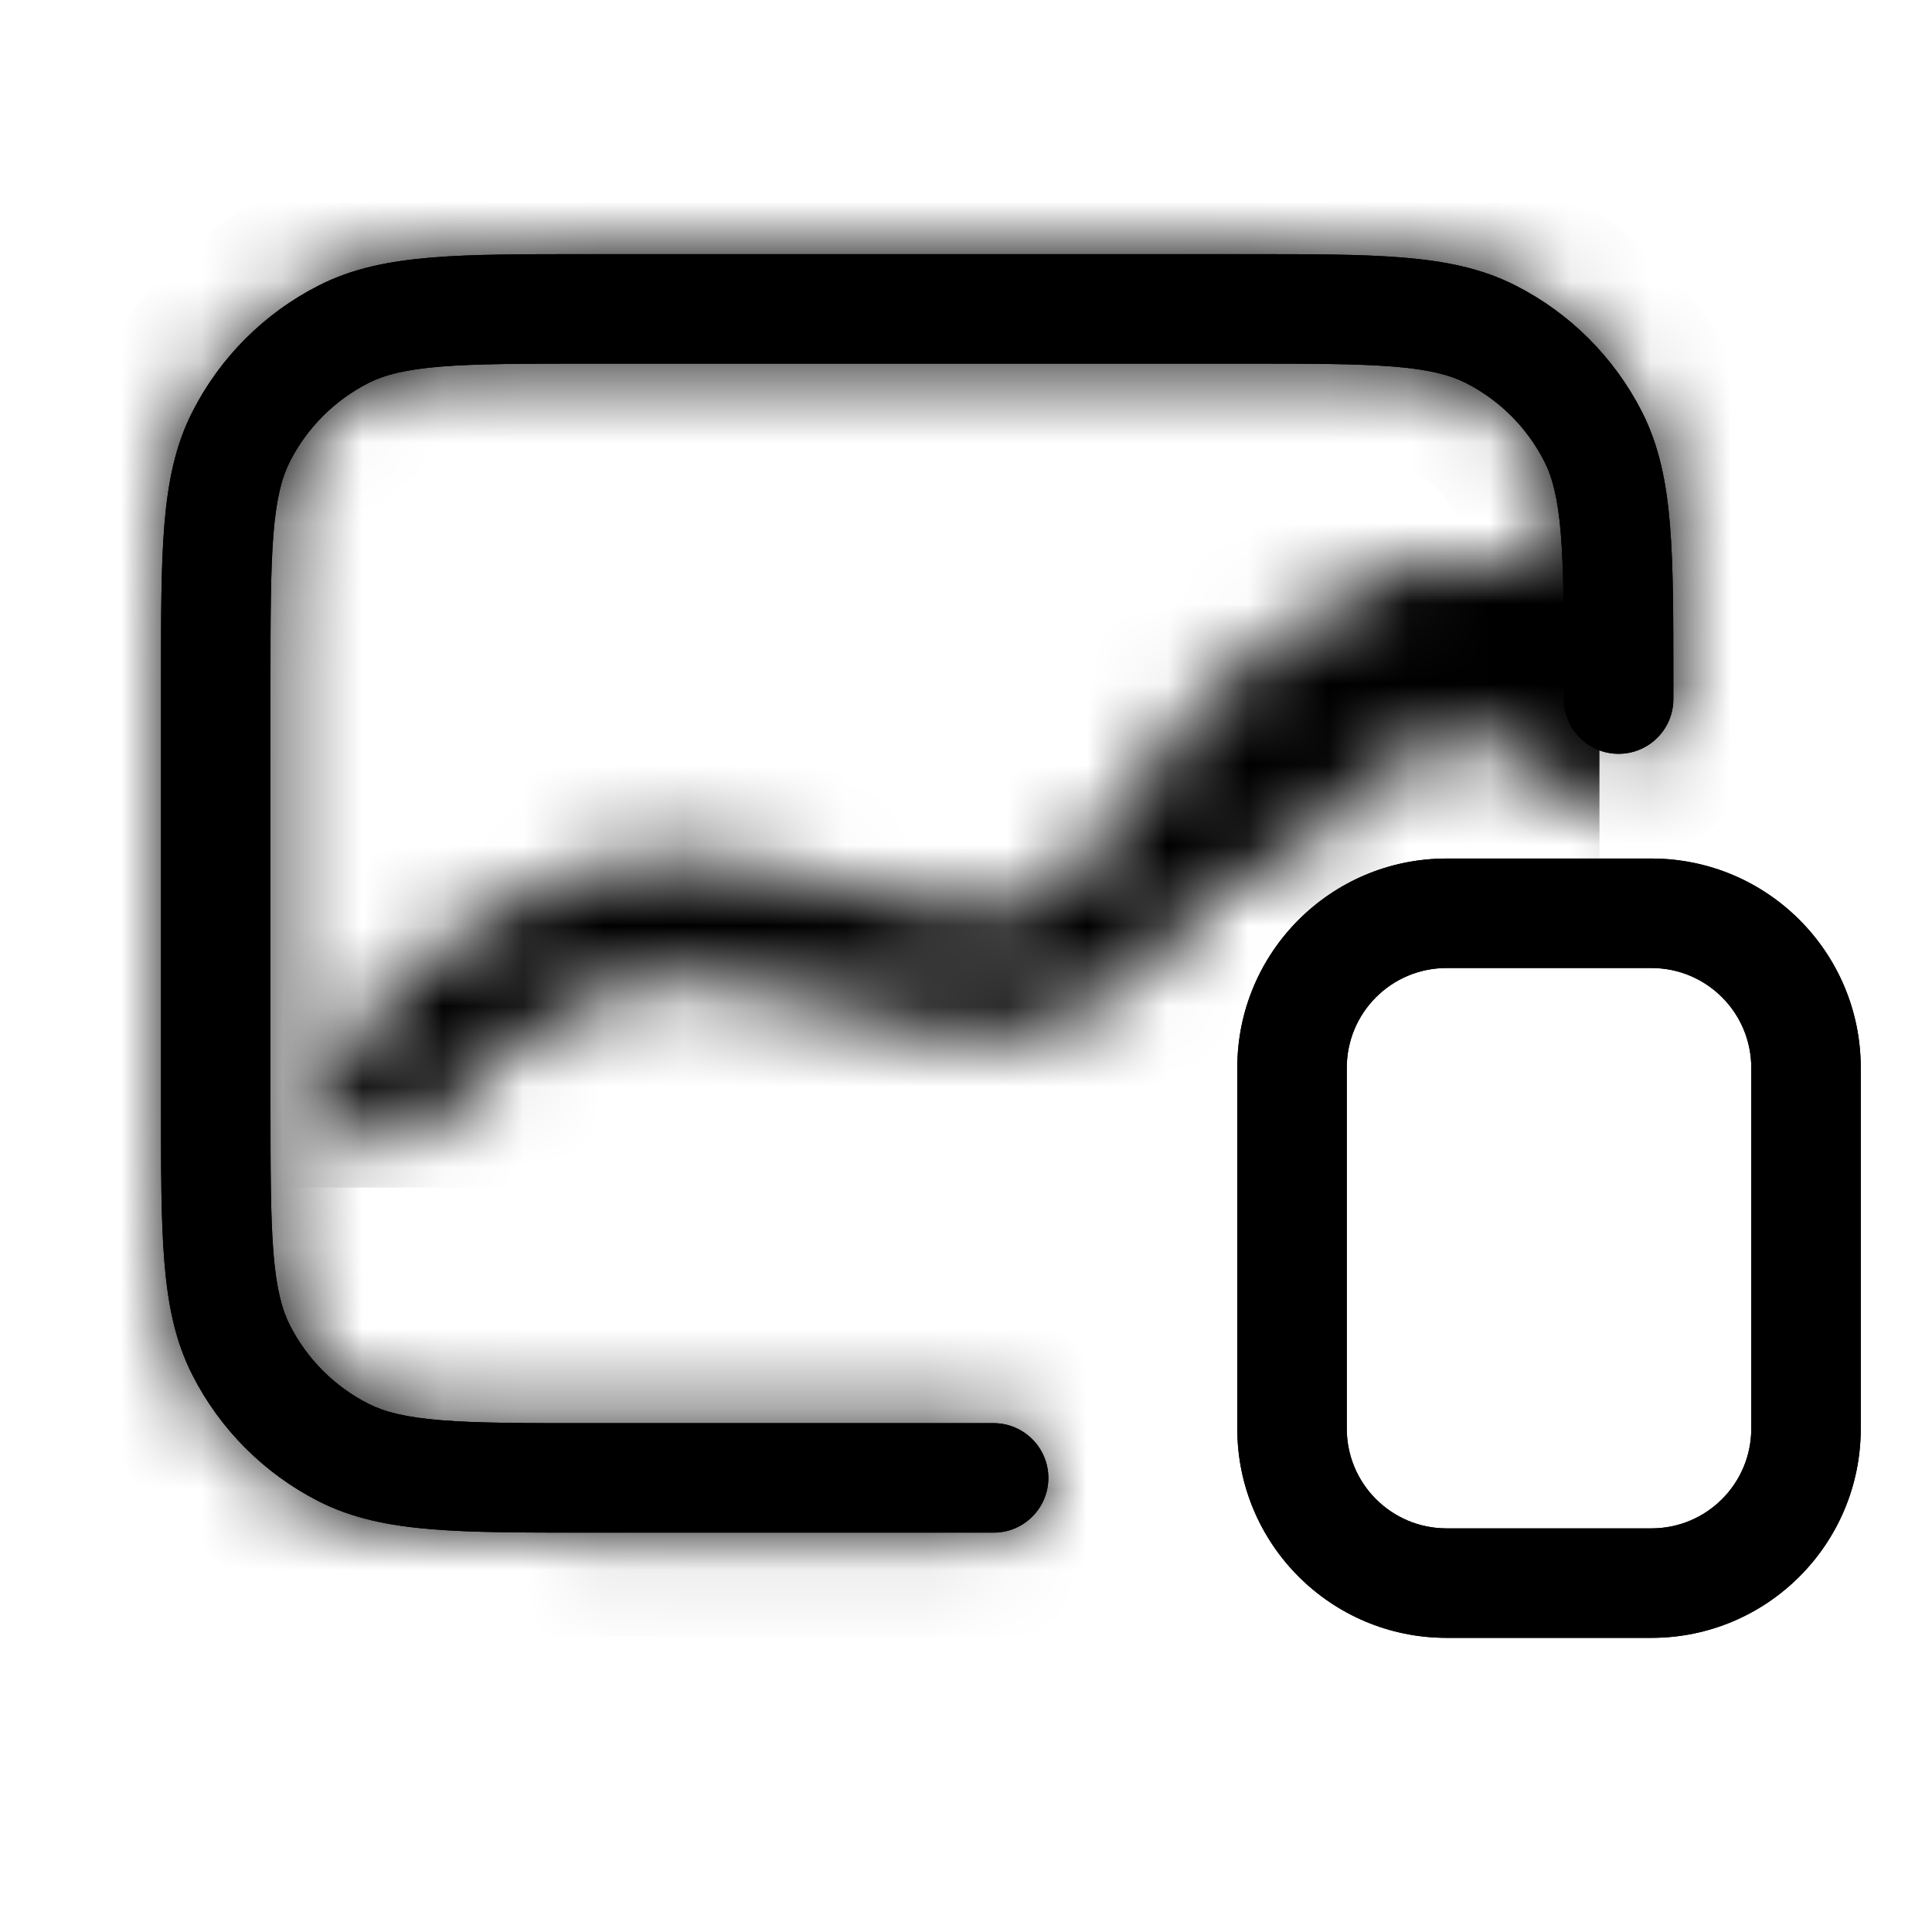 <svg width="24" height="24" viewBox="0 0 24 24" fill="none" xmlns="http://www.w3.org/2000/svg">
<mask id="path-1-inside-1_1707_5606" fill="currentcolor">
<path fill-rule="evenodd" clip-rule="evenodd" d="M7.298 3.157L7.327 3.157H15.459L15.489 3.157C16.277 3.157 16.91 3.157 17.422 3.199C17.949 3.242 18.407 3.332 18.829 3.548C19.504 3.891 20.052 4.44 20.396 5.114C20.611 5.537 20.702 5.995 20.745 6.521C20.787 7.033 20.787 7.666 20.787 8.455V8.484V8.684C20.787 9.06 20.482 9.364 20.107 9.364C19.731 9.364 19.427 9.06 19.427 8.684V8.484C19.427 7.66 19.426 7.082 19.389 6.632C19.353 6.19 19.285 5.93 19.184 5.732C18.971 5.313 18.631 4.973 18.212 4.759C18.013 4.658 17.754 4.59 17.312 4.554C16.861 4.518 16.284 4.517 15.459 4.517H7.327C6.503 4.517 5.925 4.518 5.475 4.554C5.033 4.59 4.773 4.658 4.575 4.759C4.156 4.973 3.816 5.313 3.602 5.732C3.501 5.93 3.433 6.19 3.397 6.632C3.361 7.082 3.36 7.66 3.36 8.484V13.712C3.36 14.537 3.361 15.114 3.397 15.564C3.433 16.007 3.501 16.266 3.602 16.465C3.816 16.883 4.156 17.224 4.575 17.437C4.773 17.538 5.033 17.606 5.475 17.642C5.925 17.679 6.503 17.679 7.327 17.679H12.343C12.718 17.679 13.023 17.984 13.023 18.359C13.023 18.735 12.718 19.039 12.343 19.039H7.327H7.298C6.509 19.039 5.876 19.039 5.364 18.997C4.838 18.954 4.38 18.864 3.957 18.649C3.283 18.305 2.734 17.757 2.391 17.082C2.175 16.66 2.085 16.202 2.042 15.675C2 15.163 2 14.53 2 13.742L2 13.712V8.484L2 8.455C2 7.666 2 7.033 2.042 6.521C2.085 5.995 2.175 5.537 2.391 5.114C2.734 4.44 3.283 3.891 3.957 3.548C4.38 3.332 4.838 3.242 5.364 3.199C5.876 3.157 6.509 3.157 7.298 3.157Z"/>
</mask>
<path fill-rule="evenodd" clip-rule="evenodd" d="M7.298 3.157L7.327 3.157H15.459L15.489 3.157C16.277 3.157 16.91 3.157 17.422 3.199C17.949 3.242 18.407 3.332 18.829 3.548C19.504 3.891 20.052 4.44 20.396 5.114C20.611 5.537 20.702 5.995 20.745 6.521C20.787 7.033 20.787 7.666 20.787 8.455V8.484V8.684C20.787 9.06 20.482 9.364 20.107 9.364C19.731 9.364 19.427 9.06 19.427 8.684V8.484C19.427 7.66 19.426 7.082 19.389 6.632C19.353 6.19 19.285 5.93 19.184 5.732C18.971 5.313 18.631 4.973 18.212 4.759C18.013 4.658 17.754 4.59 17.312 4.554C16.861 4.518 16.284 4.517 15.459 4.517H7.327C6.503 4.517 5.925 4.518 5.475 4.554C5.033 4.59 4.773 4.658 4.575 4.759C4.156 4.973 3.816 5.313 3.602 5.732C3.501 5.93 3.433 6.19 3.397 6.632C3.361 7.082 3.36 7.66 3.36 8.484V13.712C3.36 14.537 3.361 15.114 3.397 15.564C3.433 16.007 3.501 16.266 3.602 16.465C3.816 16.883 4.156 17.224 4.575 17.437C4.773 17.538 5.033 17.606 5.475 17.642C5.925 17.679 6.503 17.679 7.327 17.679H12.343C12.718 17.679 13.023 17.984 13.023 18.359C13.023 18.735 12.718 19.039 12.343 19.039H7.327H7.298C6.509 19.039 5.876 19.039 5.364 18.997C4.838 18.954 4.38 18.864 3.957 18.649C3.283 18.305 2.734 17.757 2.391 17.082C2.175 16.66 2.085 16.202 2.042 15.675C2 15.163 2 14.53 2 13.742L2 13.712V8.484L2 8.455C2 7.666 2 7.033 2.042 6.521C2.085 5.995 2.175 5.537 2.391 5.114C2.734 4.44 3.283 3.891 3.957 3.548C4.38 3.332 4.838 3.242 5.364 3.199C5.876 3.157 6.509 3.157 7.298 3.157Z" fill="currentcolor"/>
<path fill-rule="evenodd" clip-rule="evenodd" d="M7.298 3.157L7.327 3.157H15.459L15.489 3.157C16.277 3.157 16.91 3.157 17.422 3.199C17.949 3.242 18.407 3.332 18.829 3.548C19.504 3.891 20.052 4.44 20.396 5.114C20.611 5.537 20.702 5.995 20.745 6.521C20.787 7.033 20.787 7.666 20.787 8.455V8.484V8.684C20.787 9.06 20.482 9.364 20.107 9.364C19.731 9.364 19.427 9.06 19.427 8.684V8.484C19.427 7.66 19.426 7.082 19.389 6.632C19.353 6.19 19.285 5.93 19.184 5.732C18.971 5.313 18.631 4.973 18.212 4.759C18.013 4.658 17.754 4.59 17.312 4.554C16.861 4.518 16.284 4.517 15.459 4.517H7.327C6.503 4.517 5.925 4.518 5.475 4.554C5.033 4.59 4.773 4.658 4.575 4.759C4.156 4.973 3.816 5.313 3.602 5.732C3.501 5.93 3.433 6.19 3.397 6.632C3.361 7.082 3.36 7.66 3.36 8.484V13.712C3.36 14.537 3.361 15.114 3.397 15.564C3.433 16.007 3.501 16.266 3.602 16.465C3.816 16.883 4.156 17.224 4.575 17.437C4.773 17.538 5.033 17.606 5.475 17.642C5.925 17.679 6.503 17.679 7.327 17.679H12.343C12.718 17.679 13.023 17.984 13.023 18.359C13.023 18.735 12.718 19.039 12.343 19.039H7.327H7.298C6.509 19.039 5.876 19.039 5.364 18.997C4.838 18.954 4.38 18.864 3.957 18.649C3.283 18.305 2.734 17.757 2.391 17.082C2.175 16.66 2.085 16.202 2.042 15.675C2 15.163 2 14.53 2 13.742L2 13.712V8.484L2 8.455C2 7.666 2 7.033 2.042 6.521C2.085 5.995 2.175 5.537 2.391 5.114C2.734 4.44 3.283 3.891 3.957 3.548C4.38 3.332 4.838 3.242 5.364 3.199C5.876 3.157 6.509 3.157 7.298 3.157Z" fill="currentcolor"/>
<path d="M7.327 3.157L7.327 4.448H7.327V3.157ZM7.298 3.157L7.298 4.448H7.298L7.298 3.157ZM15.459 3.157V4.448H15.459L15.459 3.157ZM15.489 3.157L15.489 4.448H15.489L15.489 3.157ZM17.422 3.199L17.527 1.912L17.422 3.199ZM18.829 3.548L19.415 2.398L19.415 2.398L18.829 3.548ZM20.396 5.114L19.246 5.7L20.396 5.114ZM20.745 6.521L19.458 6.626V6.626L20.745 6.521ZM20.787 8.455L19.496 8.455V8.455H20.787ZM19.389 6.632L20.676 6.527V6.527L19.389 6.632ZM19.184 5.732L18.034 6.318L18.034 6.318L19.184 5.732ZM18.212 4.759L17.626 5.91L17.626 5.91L18.212 4.759ZM17.312 4.554L17.206 5.841L17.312 4.554ZM5.475 4.554L5.58 5.841L5.475 4.554ZM4.575 4.759L3.989 3.609L3.989 3.609L4.575 4.759ZM3.602 5.732L2.452 5.146L2.452 5.146L3.602 5.732ZM3.397 6.632L4.684 6.737V6.737L3.397 6.632ZM3.397 15.564L4.684 15.459L3.397 15.564ZM3.602 16.465L4.753 15.879L4.753 15.879L3.602 16.465ZM4.575 17.437L5.161 16.287L5.161 16.287L4.575 17.437ZM5.475 17.642L5.58 16.355H5.58L5.475 17.642ZM7.298 19.039V17.748H7.298L7.298 19.039ZM5.364 18.997L5.259 20.284L5.259 20.284L5.364 18.997ZM3.957 18.649L4.543 17.498L4.543 17.498L3.957 18.649ZM2.391 17.082L1.241 17.668H1.241L2.391 17.082ZM2.042 15.675L3.328 15.57L2.042 15.675ZM2 13.742L3.291 13.742V13.742L2 13.742ZM2 13.712L3.291 13.712V13.712H2ZM2 8.484H3.291V8.484L2 8.484ZM2 8.455L3.291 8.455V8.455L2 8.455ZM2.042 6.521L0.755 6.416L2.042 6.521ZM2.391 5.114L1.241 4.528L2.391 5.114ZM3.957 3.548L3.371 2.398L3.957 3.548ZM5.364 3.199L5.259 1.912H5.259L5.364 3.199ZM7.327 1.866L7.298 1.866L7.298 4.448L7.327 4.448L7.327 1.866ZM15.459 1.866H7.327V4.448H15.459V1.866ZM15.489 1.866L15.459 1.866L15.459 4.448L15.489 4.448L15.489 1.866ZM17.527 1.912C16.951 1.865 16.257 1.866 15.489 1.866L15.489 4.448C16.297 4.448 16.869 4.449 17.317 4.485L17.527 1.912ZM19.415 2.398C18.781 2.074 18.134 1.962 17.527 1.912L17.317 4.485C17.764 4.522 18.033 4.591 18.243 4.698L19.415 2.398ZM21.546 4.528C21.078 3.611 20.333 2.865 19.415 2.398L18.243 4.698C18.675 4.918 19.026 5.269 19.246 5.7L21.546 4.528ZM22.031 6.416C21.982 5.81 21.869 5.163 21.546 4.528L19.246 5.7C19.353 5.911 19.422 6.18 19.458 6.626L22.031 6.416ZM22.077 8.455C22.077 7.686 22.078 6.993 22.031 6.416L19.458 6.626C19.495 7.074 19.496 7.647 19.496 8.455L22.077 8.455ZM22.077 8.484V8.455H19.496V8.484H22.077ZM22.077 8.684V8.484H19.496V8.684H22.077ZM20.107 10.655C21.195 10.655 22.077 9.773 22.077 8.684H19.496C19.496 8.347 19.769 8.073 20.107 8.073V10.655ZM18.136 8.684C18.136 9.773 19.018 10.655 20.107 10.655V8.073C20.444 8.073 20.717 8.347 20.717 8.684H18.136ZM18.136 8.484V8.684H20.717V8.484H18.136ZM18.103 6.737C18.134 7.122 18.136 7.638 18.136 8.484H20.717C20.717 7.681 20.718 7.042 20.676 6.527L18.103 6.737ZM18.034 6.318C18.034 6.318 18.034 6.318 18.035 6.32C18.035 6.321 18.037 6.324 18.038 6.329C18.041 6.338 18.047 6.356 18.055 6.386C18.069 6.45 18.088 6.558 18.103 6.737L20.676 6.527C20.633 6.005 20.544 5.557 20.334 5.146L18.034 6.318ZM17.626 5.91C17.802 5.999 17.944 6.142 18.034 6.318L20.334 5.146C19.997 4.484 19.459 3.946 18.798 3.609L17.626 5.91ZM17.206 5.841C17.386 5.856 17.494 5.874 17.557 5.889C17.588 5.896 17.606 5.902 17.615 5.905C17.619 5.907 17.622 5.908 17.624 5.909C17.625 5.909 17.626 5.91 17.626 5.91L18.798 3.609C18.387 3.4 17.939 3.31 17.417 3.268L17.206 5.841ZM15.459 5.808C16.306 5.808 16.821 5.809 17.206 5.841L17.417 3.268C16.902 3.226 16.262 3.226 15.459 3.226V5.808ZM7.327 5.808H15.459V3.226H7.327V5.808ZM5.58 5.841C5.965 5.809 6.481 5.808 7.327 5.808V3.226C6.524 3.226 5.885 3.226 5.37 3.268L5.58 5.841ZM5.161 5.91C5.161 5.91 5.161 5.909 5.163 5.909C5.164 5.908 5.167 5.907 5.172 5.905C5.181 5.902 5.199 5.896 5.229 5.889C5.293 5.874 5.401 5.856 5.58 5.841L5.37 3.268C4.848 3.31 4.4 3.4 3.989 3.609L5.161 5.91ZM4.753 6.318C4.842 6.142 4.985 5.999 5.161 5.91L3.989 3.609C3.327 3.946 2.789 4.484 2.452 5.146L4.753 6.318ZM4.684 6.737C4.699 6.558 4.717 6.45 4.732 6.386C4.739 6.356 4.745 6.338 4.748 6.329C4.75 6.324 4.751 6.321 4.752 6.32C4.752 6.318 4.753 6.318 4.753 6.318L2.452 5.146C2.243 5.557 2.153 6.005 2.111 6.527L4.684 6.737ZM4.651 8.484C4.651 7.638 4.652 7.122 4.684 6.737L2.111 6.527C2.069 7.042 2.069 7.681 2.069 8.484H4.651ZM4.651 13.712V8.484H2.069V13.712H4.651ZM4.684 15.459C4.652 15.074 4.651 14.558 4.651 13.712H2.069C2.069 14.515 2.069 15.155 2.111 15.67L4.684 15.459ZM4.753 15.879C4.753 15.879 4.752 15.878 4.752 15.877C4.751 15.875 4.75 15.872 4.748 15.868C4.745 15.859 4.739 15.841 4.732 15.81C4.717 15.747 4.699 15.639 4.684 15.459L2.111 15.67C2.153 16.191 2.243 16.639 2.452 17.051L4.753 15.879ZM5.161 16.287C4.985 16.197 4.842 16.054 4.753 15.879L2.452 17.051C2.789 17.712 3.327 18.25 3.989 18.587L5.161 16.287ZM5.58 16.355C5.401 16.341 5.293 16.322 5.229 16.307C5.199 16.3 5.181 16.294 5.172 16.291C5.167 16.289 5.164 16.288 5.163 16.288C5.161 16.287 5.161 16.287 5.161 16.287L3.989 18.587C4.4 18.797 4.848 18.886 5.37 18.929L5.58 16.355ZM7.327 16.388C6.481 16.388 5.965 16.387 5.58 16.355L5.37 18.929C5.885 18.971 6.524 18.97 7.327 18.97V16.388ZM12.343 16.388H7.327V18.97H12.343V16.388ZM14.314 18.359C14.314 17.271 13.431 16.388 12.343 16.388V18.97C12.005 18.97 11.732 18.697 11.732 18.359H14.314ZM12.343 20.33C13.431 20.33 14.314 19.448 14.314 18.359H11.732C11.732 18.022 12.005 17.748 12.343 17.748V20.33ZM7.327 20.33H12.343V17.748H7.327V20.33ZM7.298 20.33H7.327V17.748H7.298V20.33ZM5.259 20.284C5.835 20.331 6.529 20.33 7.298 20.33L7.298 17.748C6.49 17.748 5.917 17.747 5.469 17.711L5.259 20.284ZM3.371 19.799C4.006 20.122 4.653 20.235 5.259 20.284L5.469 17.711C5.023 17.674 4.753 17.606 4.543 17.498L3.371 19.799ZM1.241 17.668C1.708 18.585 2.454 19.331 3.371 19.799L4.543 17.498C4.112 17.279 3.761 16.928 3.541 16.496L1.241 17.668ZM0.755 15.78C0.805 16.387 0.917 17.034 1.241 17.668L3.541 16.496C3.434 16.286 3.365 16.016 3.328 15.57L0.755 15.78ZM0.709 13.742C0.709 14.51 0.708 15.204 0.755 15.78L3.328 15.57C3.292 15.122 3.291 14.55 3.291 13.742L0.709 13.742ZM0.709 13.712L0.709 13.742L3.291 13.742L3.291 13.712L0.709 13.712ZM0.709 8.484V13.712H3.291V8.484H0.709ZM0.709 8.455L0.709 8.484L3.291 8.484L3.291 8.455L0.709 8.455ZM0.755 6.416C0.708 6.993 0.709 7.686 0.709 8.455L3.291 8.455C3.291 7.647 3.292 7.074 3.328 6.626L0.755 6.416ZM1.241 4.528C0.917 5.163 0.805 5.81 0.755 6.416L3.328 6.626C3.365 6.18 3.434 5.911 3.541 5.7L1.241 4.528ZM3.371 2.398C2.454 2.865 1.708 3.611 1.241 4.528L3.541 5.7C3.761 5.269 4.112 4.918 4.543 4.698L3.371 2.398ZM5.259 1.912C4.653 1.962 4.006 2.074 3.371 2.398L4.543 4.698C4.753 4.591 5.023 4.522 5.469 4.485L5.259 1.912ZM7.298 1.866C6.529 1.866 5.835 1.865 5.259 1.912L5.469 4.485C5.917 4.449 6.49 4.448 7.298 4.448L7.298 1.866Z" fill="currentcolor" mask="url(#path-1-inside-1_1707_5606)"/>
<path fill-rule="evenodd" clip-rule="evenodd" d="M20.515 12.025H17.97C17.285 12.025 16.73 12.58 16.73 13.265V17.746C16.73 18.431 17.285 18.986 17.97 18.986H20.515C21.2 18.986 21.755 18.431 21.755 17.746V13.265C21.755 12.58 21.2 12.025 20.515 12.025ZM17.97 10.665C16.534 10.665 15.37 11.829 15.37 13.265V17.746C15.37 19.182 16.534 20.346 17.97 20.346H20.515C21.951 20.346 23.115 19.182 23.115 17.746V13.265C23.115 11.829 21.951 10.665 20.515 10.665H17.97Z" fill="currentcolor"/>
<path fill-rule="evenodd" clip-rule="evenodd" d="M20.515 12.025H17.97C17.285 12.025 16.73 12.58 16.73 13.265V17.746C16.73 18.431 17.285 18.986 17.97 18.986H20.515C21.2 18.986 21.755 18.431 21.755 17.746V13.265C21.755 12.58 21.2 12.025 20.515 12.025ZM17.97 10.665C16.534 10.665 15.37 11.829 15.37 13.265V17.746C15.37 19.182 16.534 20.346 17.97 20.346H20.515C21.951 20.346 23.115 19.182 23.115 17.746V13.265C23.115 11.829 21.951 10.665 20.515 10.665H17.97Z" fill="currentcolor"/>
<mask id="mask0_1707_5606" style="mask-type:alpha" maskUnits="userSpaceOnUse" x="4" y="7" width="18" height="8">
<path d="M20.015 9.448L20.474 9.037C19.819 8.306 19.031 7.891 18.114 7.961L18.114 7.961L18.111 7.961C16.868 8.062 15.638 9.049 14.81 10.343L14.81 10.345C14.416 10.963 13.993 11.556 13.376 11.928L13.375 11.929C12.523 12.447 11.522 12.211 10.346 11.897L10.345 11.897L10.324 11.891C9.869 11.77 9.379 11.639 8.904 11.578C8.417 11.516 7.896 11.519 7.389 11.704L7.389 11.704L7.385 11.706C6.415 12.066 5.518 12.743 4.841 13.61C4.818 13.638 4.782 13.656 4.744 13.656C4.721 13.656 4.695 13.649 4.668 13.628C4.607 13.577 4.599 13.486 4.645 13.427L4.646 13.426C5.361 12.508 6.312 11.802 7.306 11.437L7.306 11.437C8.291 11.073 9.309 11.327 10.405 11.623L10.406 11.623L10.41 11.624C10.876 11.749 11.371 11.881 11.826 11.93C12.284 11.98 12.795 11.956 13.249 11.683L13.251 11.682C13.865 11.309 14.3 10.649 14.597 10.184L14.597 10.184C15.566 8.663 16.898 7.781 18.087 7.683C18.737 7.632 19.698 7.763 20.657 8.842C20.712 8.903 20.706 8.994 20.648 9.048C20.6 9.093 20.523 9.093 20.473 9.037L20.015 9.448ZM20.015 9.448C20.292 9.756 20.763 9.78 21.066 9.499C21.37 9.218 21.394 8.744 21.117 8.433C20.009 7.187 18.848 7.006 18.038 7.07L15.329 10.675C16.106 9.46 17.19 8.653 18.16 8.575C18.836 8.523 19.45 8.816 20.015 9.448Z" fill="#55E5C5" stroke="#95979A" stroke-width="1.231"/>
</mask>
<g mask="url(#mask0_1707_5606)">
<rect x="4.2" y="6.296" width="14.989" height="7.776" fill="currentcolor" stroke="currentcolor" stroke-width="1.36"/>
</g>
</svg>
